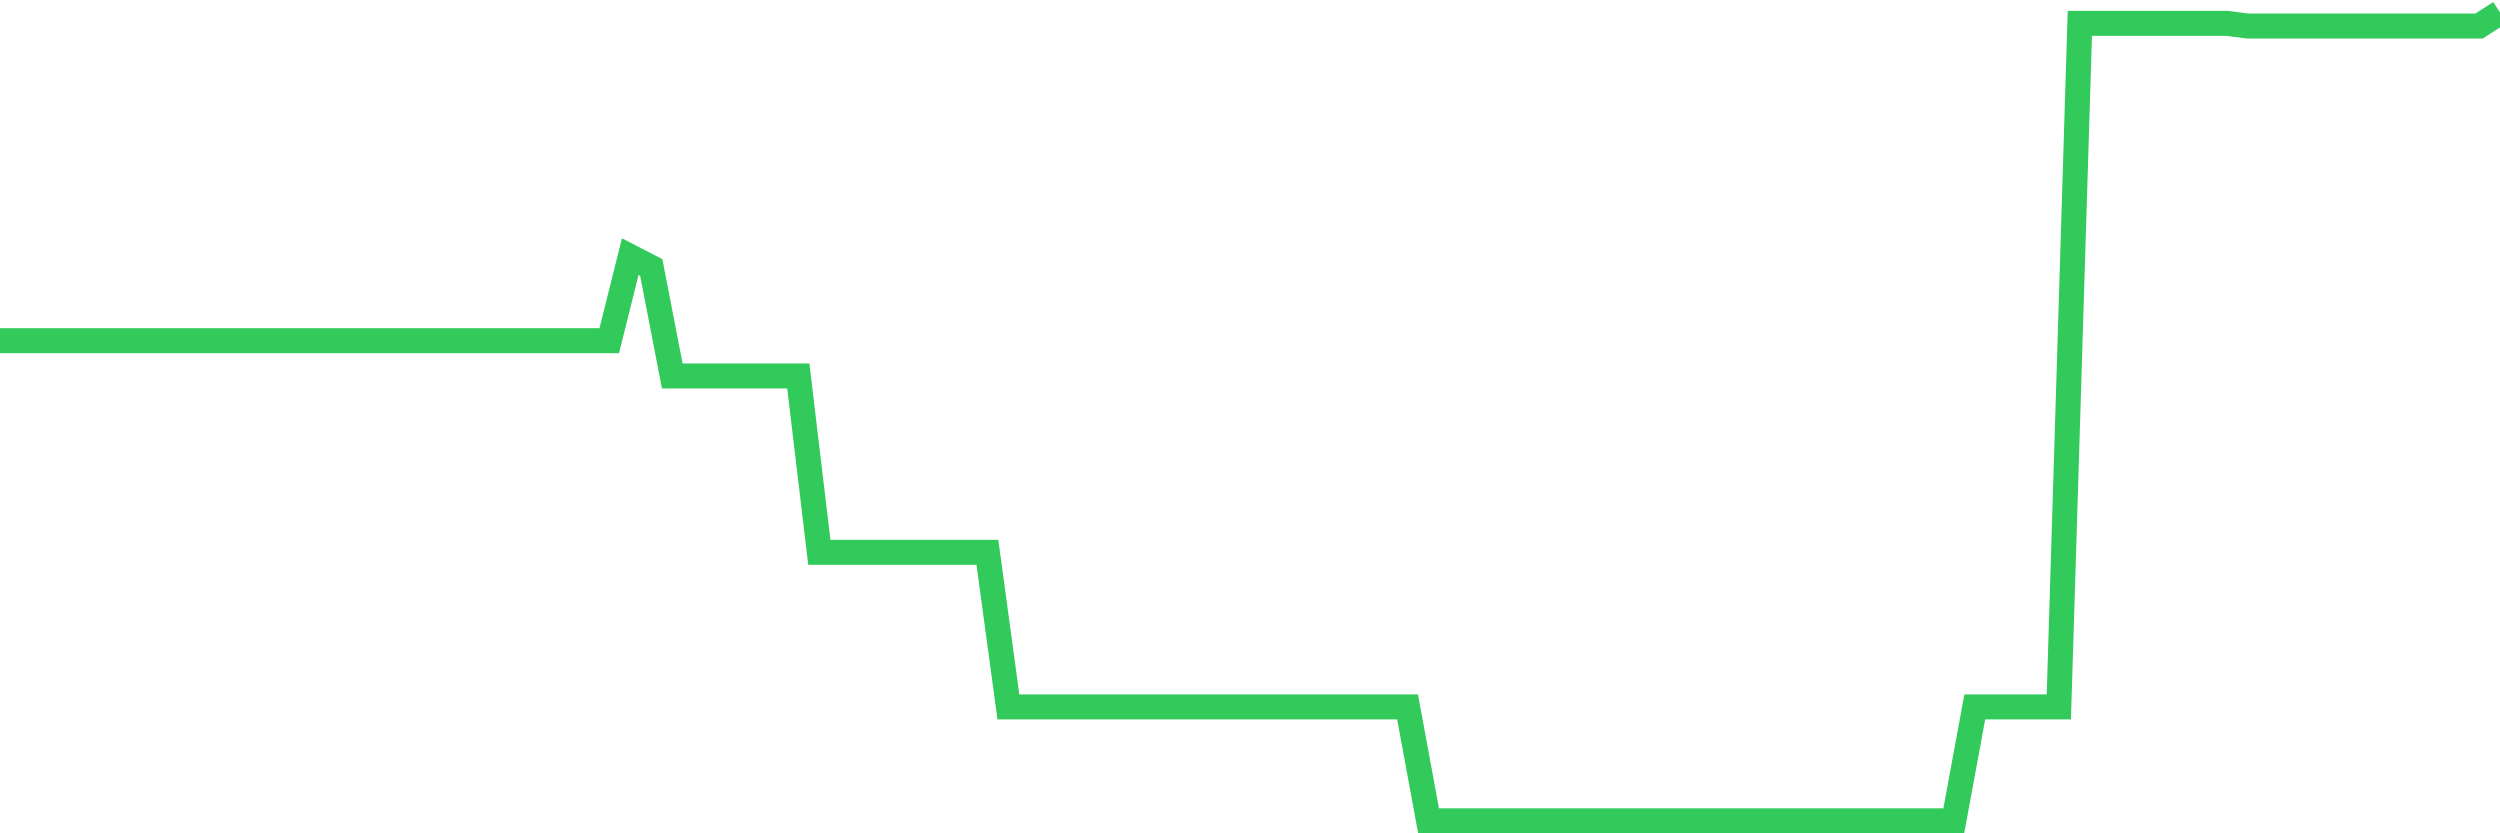 <svg
  xmlns="http://www.w3.org/2000/svg"
  xmlns:xlink="http://www.w3.org/1999/xlink"
  width="120"
  height="40"
  viewBox="0 0 120 40"
  preserveAspectRatio="none"
>
  <polyline
    points="0,16.354 1.008,16.354 2.017,16.354 3.025,16.354 4.034,16.354 5.042,16.354 6.05,16.354 7.059,16.354 8.067,16.354 9.076,16.354 10.084,16.354 11.092,16.354 12.101,16.354 13.109,16.354 14.118,16.354 15.126,16.354 16.134,16.354 17.143,16.354 18.151,16.354 19.16,16.354 20.168,16.354 21.176,16.354 22.185,16.354 23.193,16.354 24.202,16.354 25.21,16.354 26.218,16.354 27.227,16.354 28.235,16.354 29.244,16.354 30.252,12.318 31.261,12.839 32.269,18.047 33.277,18.047 34.286,18.047 35.294,18.047 36.303,18.047 37.311,18.047 38.319,18.047 39.328,26.51 40.336,26.51 41.345,26.51 42.353,26.51 43.361,26.51 44.37,26.51 45.378,26.51 46.387,26.51 47.395,26.51 48.403,33.932 49.412,33.932 50.42,33.932 51.429,33.932 52.437,33.932 53.445,33.932 54.454,33.932 55.462,33.932 56.471,33.932 57.479,33.932 58.487,33.932 59.496,33.932 60.504,33.932 61.513,33.932 62.521,33.932 63.529,33.932 64.538,33.932 65.546,33.932 66.555,33.932 67.563,33.932 68.571,39.4 69.58,39.4 70.588,39.4 71.597,39.4 72.605,39.4 73.613,39.4 74.622,39.4 75.63,39.4 76.639,39.4 77.647,39.4 78.655,39.4 79.664,39.4 80.672,39.4 81.681,39.4 82.689,39.4 83.697,39.4 84.706,39.4 85.714,39.4 86.723,39.4 87.731,39.4 88.739,39.4 89.748,39.4 90.756,39.4 91.765,39.4 92.773,39.4 93.782,39.4 94.79,33.932 95.798,33.932 96.807,33.932 97.815,33.932 98.824,33.932 99.832,1.121 100.84,1.121 101.849,1.121 102.857,1.121 103.866,1.121 104.874,1.121 105.882,1.121 106.891,1.121 107.899,1.251 108.908,1.251 109.916,1.251 110.924,1.251 111.933,1.251 112.941,1.251 113.95,1.251 114.958,1.251 115.966,1.251 116.975,1.251 117.983,1.251 118.992,1.251 120,0.6"
    fill="none"
    stroke="#32ca5b"
    stroke-width="1.2"
  >
  </polyline>
</svg>